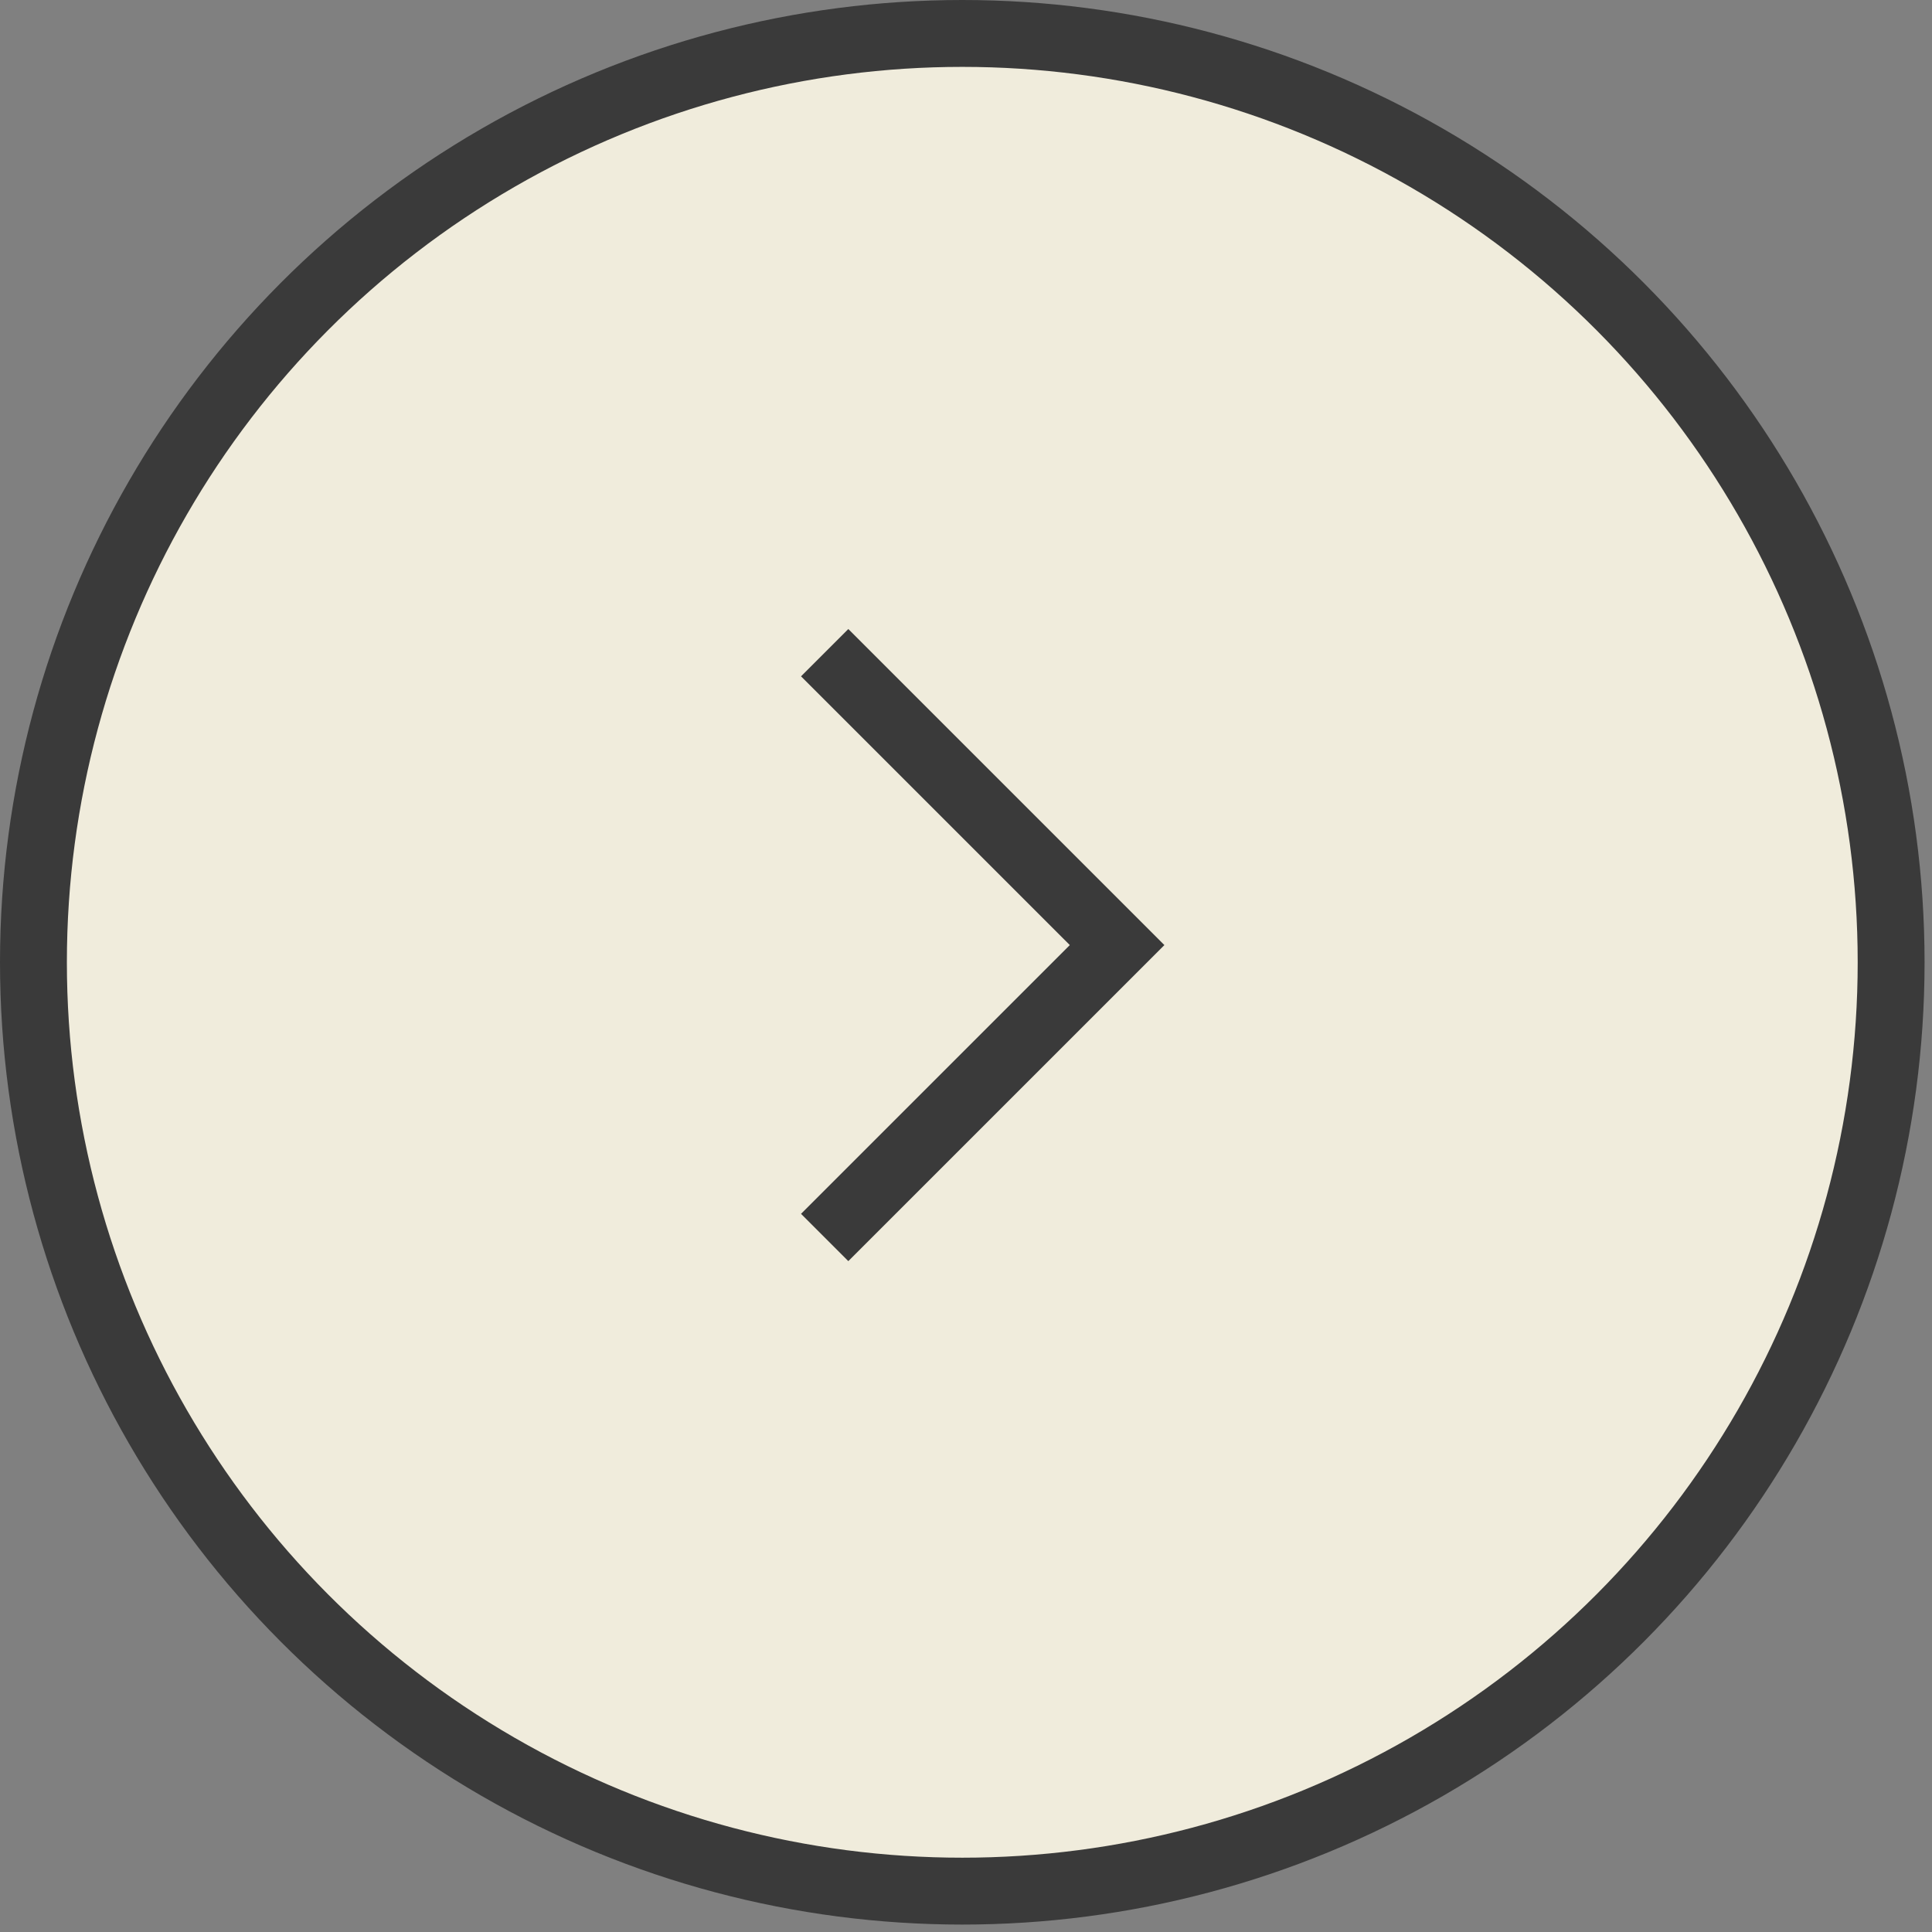 <?xml version="1.0" encoding="UTF-8"?> <svg xmlns="http://www.w3.org/2000/svg" width="52" height="52" viewBox="0 0 52 52" fill="none"><rect x="0" y="0" width="52" height="52" fill="#808080" stroke="none"/><circle cx="25" cy="25" r="25" transform="matrix(-1 0 0 1 50.9 0.9)" fill="#F0ECDC" stroke="#3A3A3A" stroke-width="1.8"></circle><path d="M22.196 17.567L30.067 25.437L22.196 33.307" stroke="#3A3A3A" stroke-width="1.8"></path></svg> 